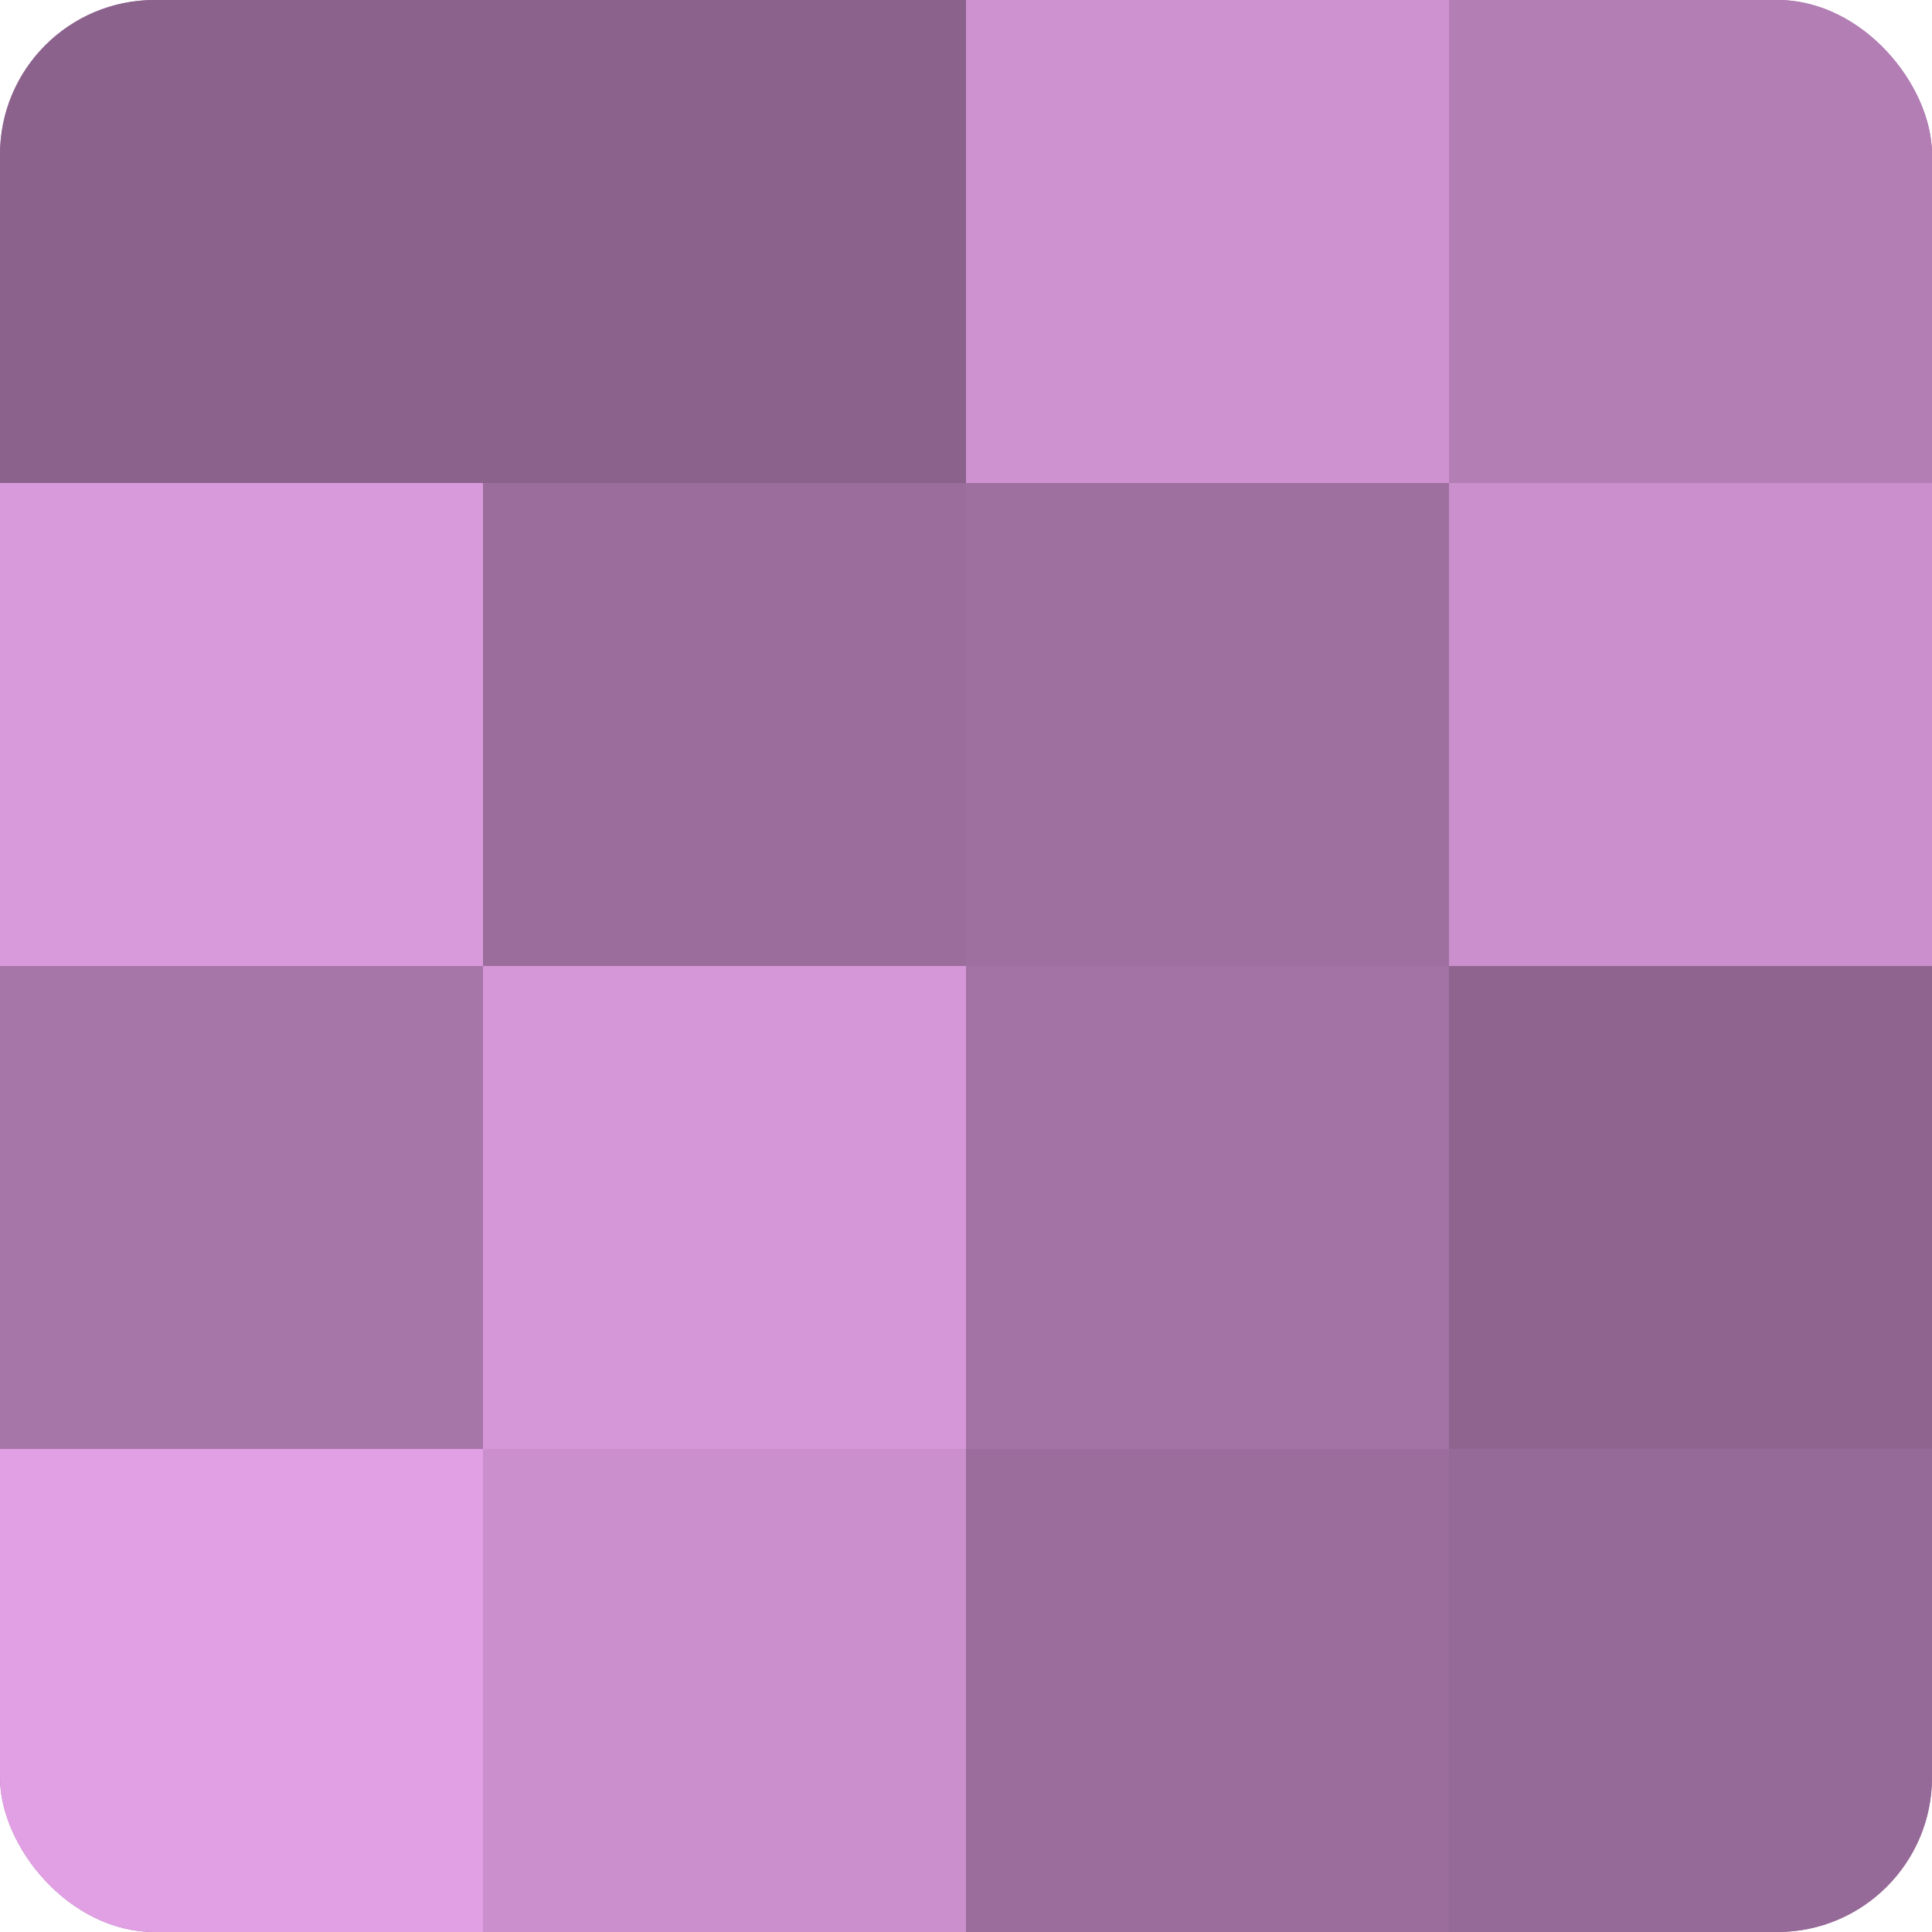 <?xml version="1.0" encoding="UTF-8"?>
<svg xmlns="http://www.w3.org/2000/svg" width="60" height="60" viewBox="0 0 100 100" preserveAspectRatio="xMidYMid meet"><defs><clipPath id="c" width="100" height="100"><rect width="100" height="100" rx="8" ry="8"/></clipPath></defs><g clip-path="url(#c)"><rect width="100" height="100" fill="#9e70a0"/><rect width="25" height="25" fill="#8b628c"/><rect y="25" width="25" height="25" fill="#d99adc"/><rect y="50" width="25" height="25" fill="#a676a8"/><rect y="75" width="25" height="25" fill="#e19fe4"/><rect x="25" width="25" height="25" fill="#8b628c"/><rect x="25" y="25" width="25" height="25" fill="#9a6d9c"/><rect x="25" y="50" width="25" height="25" fill="#d697d8"/><rect x="25" y="75" width="25" height="25" fill="#ca8fcc"/><rect x="50" width="25" height="25" fill="#ce92d0"/><rect x="50" y="25" width="25" height="25" fill="#9e70a0"/><rect x="50" y="50" width="25" height="25" fill="#a273a4"/><rect x="50" y="75" width="25" height="25" fill="#9a6d9c"/><rect x="75" width="25" height="25" fill="#b27eb4"/><rect x="75" y="25" width="25" height="25" fill="#ca8fcc"/><rect x="75" y="50" width="25" height="25" fill="#8f6590"/><rect x="75" y="75" width="25" height="25" fill="#966a98"/></g></svg>

